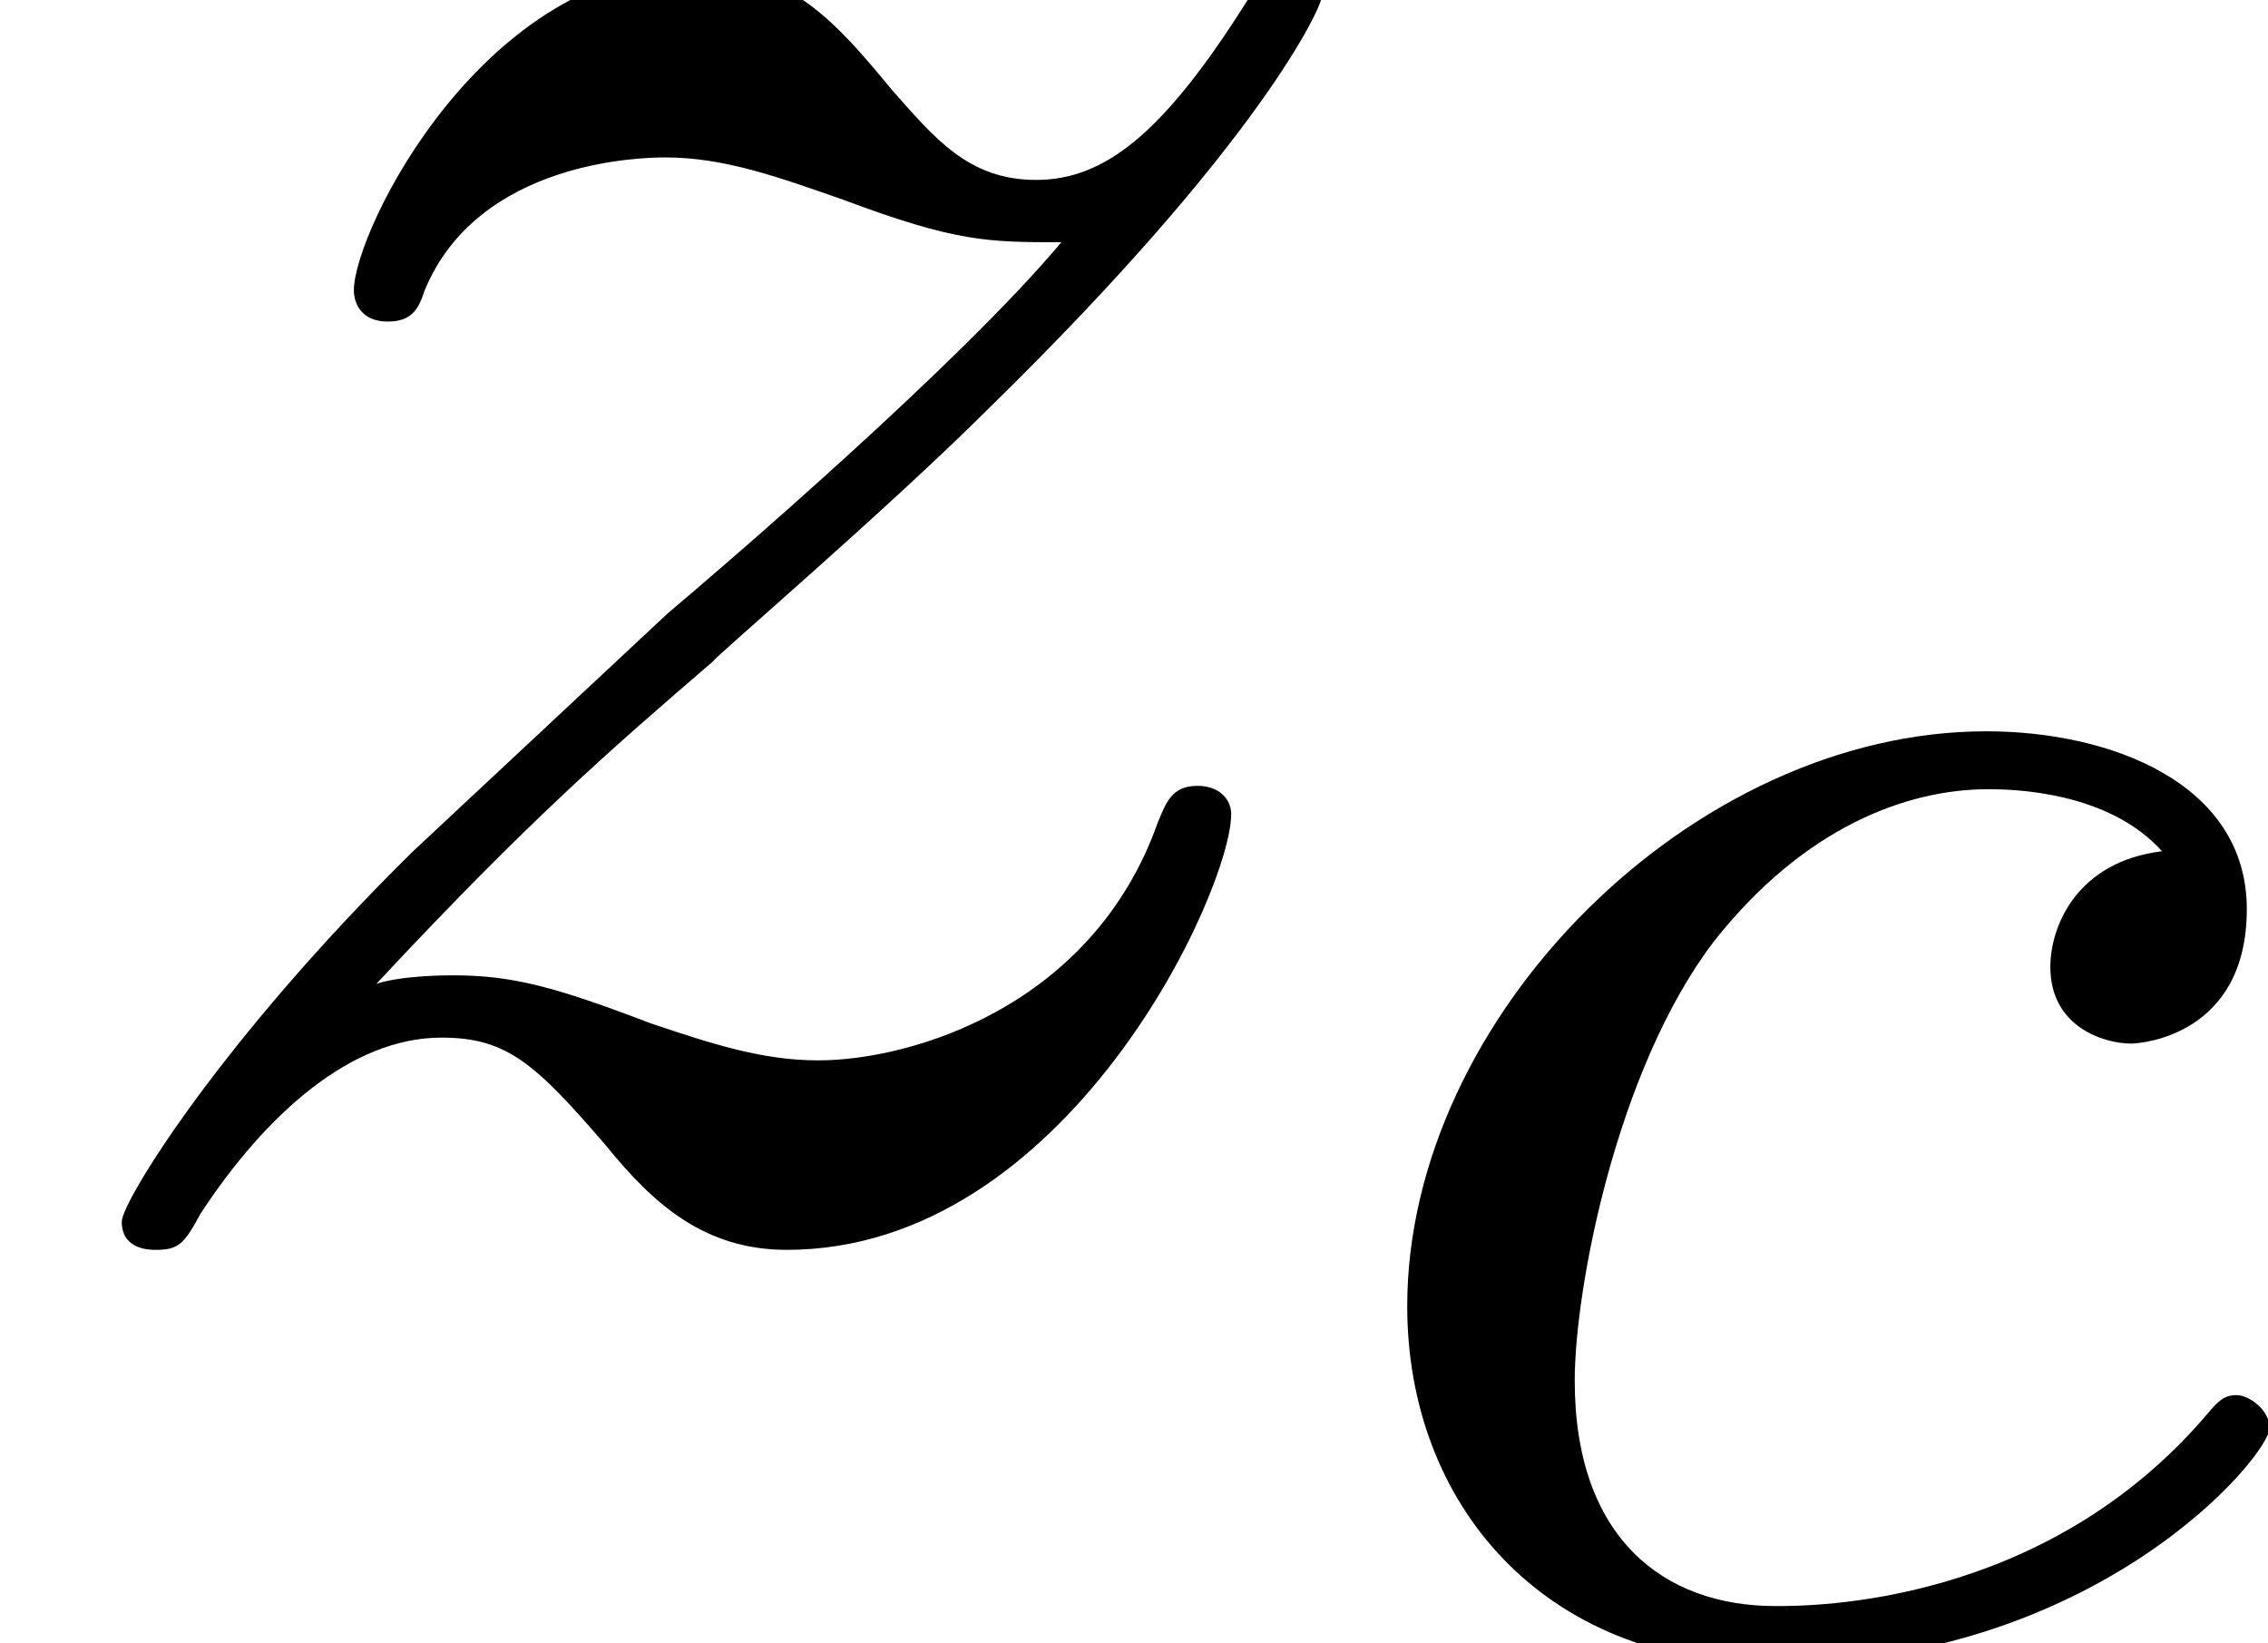<?xml version='1.0' encoding='ISO-8859-1'?>
<!DOCTYPE svg PUBLIC "-//W3C//DTD SVG 1.1//EN" "http://www.w3.org/Graphics/SVG/1.1/DTD/svg11.dtd">
<!-- This file was generated by dvisvgm 1.0.11 () -->
<!-- Sat Nov 24 13:10:56 2012 -->
<svg height='6.357pt' version='1.1' viewBox='71 64.285 8.774 6.357' width='8.774pt' xmlns='http://www.w3.org/2000/svg' xmlns:xlink='http://www.w3.org/1999/xlink'>
<defs>
<path d='M1.456 -0.909C2.048 -1.544 2.365 -1.818 2.759 -2.157C2.759 -2.168 3.438 -2.748 3.833 -3.143C4.873 -4.161 5.114 -4.687 5.114 -4.73C5.114 -4.84 5.015 -4.84 4.993 -4.84C4.917 -4.84 4.884 -4.818 4.829 -4.719C4.5 -4.194 4.271 -4.019 4.008 -4.019S3.614 -4.183 3.449 -4.369C3.241 -4.621 3.055 -4.84 2.694 -4.84C1.872 -4.84 1.369 -3.822 1.369 -3.592C1.369 -3.537 1.402 -3.471 1.5 -3.471S1.621 -3.526 1.643 -3.592C1.851 -4.095 2.486 -4.106 2.573 -4.106C2.803 -4.106 3.011 -4.03 3.263 -3.942C3.701 -3.778 3.822 -3.778 4.106 -3.778C3.712 -3.307 2.792 -2.518 2.584 -2.343L1.599 -1.423C0.854 -0.69 0.471 -0.066 0.471 0.011C0.471 0.12 0.58 0.12 0.602 0.12C0.69 0.12 0.712 0.099 0.777 -0.022C1.029 -0.405 1.358 -0.701 1.708 -0.701C1.96 -0.701 2.07 -0.602 2.343 -0.285C2.529 -0.055 2.727 0.12 3.044 0.12C4.128 0.12 4.763 -1.27 4.763 -1.566C4.763 -1.621 4.719 -1.675 4.632 -1.675C4.533 -1.675 4.511 -1.61 4.479 -1.533C4.227 -0.821 3.526 -0.613 3.165 -0.613C2.946 -0.613 2.748 -0.679 2.518 -0.756C2.146 -0.898 1.982 -0.942 1.752 -0.942C1.73 -0.942 1.555 -0.942 1.456 -0.909Z' id='g1-122'/>
<path d='M3.272 -3.064C2.944 -3.024 2.84 -2.776 2.84 -2.616C2.84 -2.384 3.048 -2.32 3.152 -2.32C3.192 -2.32 3.6 -2.352 3.6 -2.84S3.072 -3.528 2.592 -3.528C1.456 -3.528 0.352 -2.424 0.352 -1.304C0.352 -0.544 0.872 0.08 1.76 0.08C3.024 0.08 3.688 -0.728 3.688 -0.832C3.688 -0.904 3.608 -0.96 3.56 -0.96S3.488 -0.936 3.448 -0.888C2.816 -0.144 1.92 -0.144 1.776 -0.144C1.344 -0.144 1 -0.408 1 -1.016C1 -1.368 1.16 -2.216 1.536 -2.712C1.888 -3.16 2.288 -3.304 2.6 -3.304C2.696 -3.304 3.064 -3.296 3.272 -3.064Z' id='g0-99'/>
</defs>
<g id='page1'>
<use x='71' xlink:href='#g1-122' y='69'/>
<use x='76.092' xlink:href='#g0-99' y='70.642'/>
</g>
</svg>
<!--Rendered by QuickLaTeX.com-->